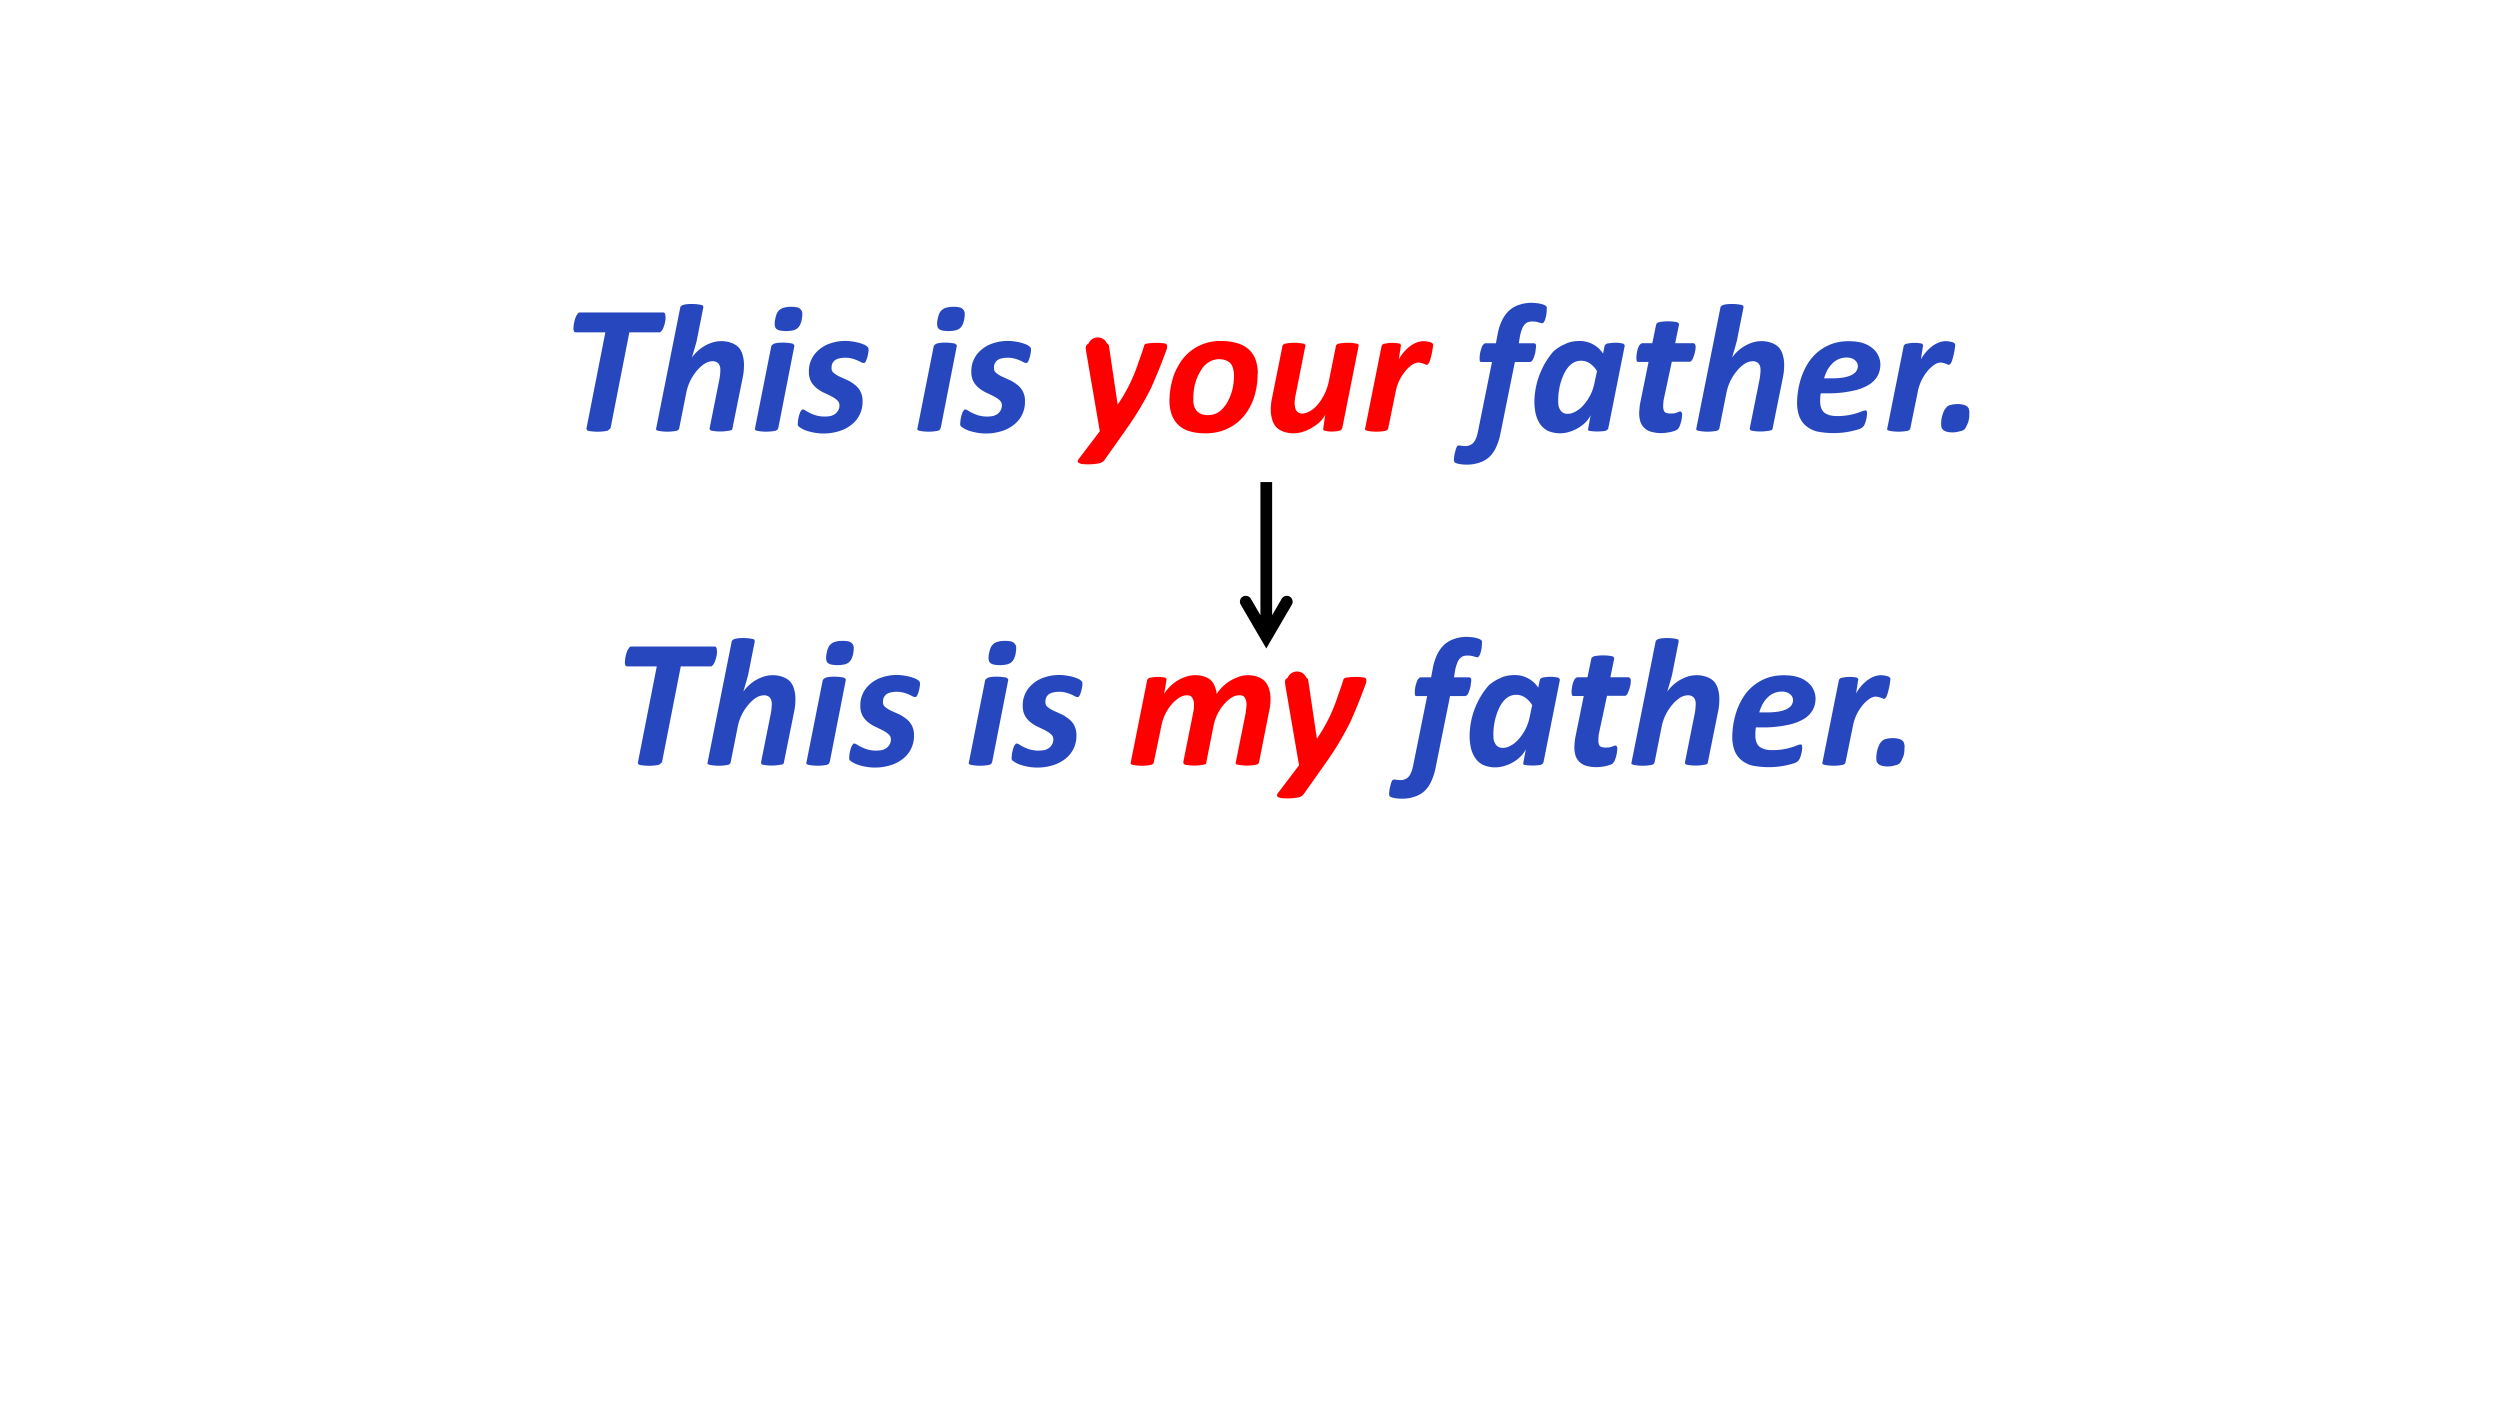 <svg xmlns="http://www.w3.org/2000/svg" xmlns:xlink="http://www.w3.org/1999/xlink" width="1280" height="720" viewBox="0 0 960 540"><rect x="0" y="0" width="960" height="540" fill="#333333" stroke="none"/><g data-name="P"><clipPath id="a"><path fill-rule="evenodd" d="M0 540h960V0H0Z"/></clipPath><g clip-path="url(#a)"><path fill="#fff" fill-rule="evenodd" d="M0 540h960V0H0Z"/></g></g><g data-name="P"><symbol id="b"><path d="M.491.614V.603A.165.165 0 0 0 .477.549a.041.041 0 0 0-.01-.014C.465.532.461.53.458.53h-.16l-.1-.51A.02.02 0 0 0 .191.013.028.028 0 0 0 .18.005a.271.271 0 0 0-.102 0A.017.017 0 0 0 .07.012a.013.013 0 0 0 0 .009l.1.509H.014C.008.53.004.532.003.535A.036.036 0 0 0 0 .55a.182.182 0 0 0 .014.066L.023.63c.003.004.007.006.01.006H.48A.01.01 0 0 0 .488.629.028.028 0 0 0 .49.614Z"/></symbol><symbol id="c"><path d="M.407.02A.017.017 0 0 0 .403.01.028.028 0 0 0 .39.006a.253.253 0 0 0-.097 0A.019.019 0 0 0 .287.01.013.013 0 0 0 .285.02l.052.26a.319.319 0 0 1 .005.047c0 .007 0 .014-.002.02a.038.038 0 0 1-.007.015.03.03 0 0 1-.013.01.041.041 0 0 1-.019.004A.084.084 0 0 1 .26.364.174.174 0 0 1 .22.329.26.26 0 0 1 .162.216L.123.02A.017.017 0 0 0 .118.01a.028.028 0 0 0-.01-.005.256.256 0 0 0-.097 0C.005.007.002.008 0 .01a.013.013 0 0 0 0 .009l.128.642c0 .003.002.006.004.008a.024.024 0 0 0 .012.007.087.087 0 0 0 .02.004.26.26 0 0 0 .077-.004C.246.675.249.673.25.67A.013.013 0 0 0 .251.662L.216.485a1.96 1.96 0 0 0-.02-.07.283.283 0 0 0-.006-.02.215.215 0 0 0 .107.08.154.154 0 0 0 .05.008.15.15 0 0 0 .056-.01.098.098 0 0 0 .038-.025.099.099 0 0 0 .02-.04.176.176 0 0 0 .007-.05.318.318 0 0 0-.007-.07L.407.02Z"/></symbol><symbol id="d"><path d="M.25.602A.133.133 0 0 0 .24.57.056.056 0 0 0 .224.55.065.065 0 0 0 .2.54a.177.177 0 0 0-.068 0 .04.04 0 0 0-.02.01.035.035 0 0 0-.007.02c-.001.01 0 .02.003.032a.124.124 0 0 0 .009.03.056.056 0 0 0 .04.03c.009.003.02.004.035.004A.132.132 0 0 0 .225.663.036.036 0 0 0 .245.65a.031.031 0 0 0 .007-.02c0-.008 0-.018-.003-.03M.123.02A.017.017 0 0 0 .118.01a.028.028 0 0 0-.01-.005.256.256 0 0 0-.097 0C.005.007.002.008 0 .01a.013.013 0 0 0 0 .009l.086.434c0 .003.002.006.004.008A.028.028 0 0 0 .103.47a.087.087 0 0 0 .02.004A.26.26 0 0 0 .2.47C.204.467.207.465.209.462a.012.012 0 0 0 0-.008L.124.02Z"/></symbol><symbol id="e"><path d="M.377.444c0-.004 0-.01-.002-.017A.152.152 0 0 0 .362.383C.36.378.356.375.352.375a.035.035 0 0 0-.015.004.2.2 0 0 1-.05.02.146.146 0 0 1-.068 0A.062.062 0 0 1 .197.389.051.051 0 0 1 .183.37.055.055 0 0 1 .18.348C.179.338.183.33.19.323a.172.172 0 0 1 .031-.02l.04-.018A.194.194 0 0 0 .302.26.104.104 0 0 0 .345.172.152.152 0 0 0 .29.049.197.197 0 0 0 .225.013.279.279 0 0 0 .09.003a.335.335 0 0 0-.038.009.147.147 0 0 0-.046.023.028.028 0 0 0-.006.008A.036.036 0 0 0 0 .054a.164.164 0 0 0 .003.027l.004.016.005.015A.04.04 0 0 0 .02.123C.02.126.023.127.026.127.03.127.036.125.04.122A.226.226 0 0 1 .095.096.17.17 0 0 1 .178.093C.188.097.196.1.203.107a.055.055 0 0 1 .019.042c0 .011-.004.02-.013.028a.135.135 0 0 1-.03.02.923.923 0 0 1-.039.019.2.2 0 0 0-.039.024.122.122 0 0 0-.03.035.107.107 0 0 0-.012.053.146.146 0 0 0 .052.116.177.177 0 0 0 .061.035.247.247 0 0 0 .122.01.225.225 0 0 0 .061-.017A.052.052 0 0 0 .372.46C.376.458.377.452.377.444Z"/></symbol><symbol id="f"><path d="M-2147483500-2147483500Z"/></symbol><use xlink:href="#b" fill="#2747be" transform="matrix(72.024 0 0 -72.024 220.21 165.791)"/><use xlink:href="#c" fill="#2747be" transform="matrix(72.024 0 0 -72.024 251.982 165.791)"/><use xlink:href="#d" fill="#2747be" transform="matrix(72.024 0 0 -72.024 289.938 165.791)"/><use xlink:href="#e" fill="#2747be" transform="matrix(72.024 0 0 -72.024 306.367 166.389)"/><use xlink:href="#f" fill="#2747be" transform="matrix(72.024 0 0 -72.024 154670350000 -154670350000)"/><use xlink:href="#d" fill="#2747be" transform="matrix(72.024 0 0 -72.024 352.311 165.791)"/><use xlink:href="#e" fill="#2747be" transform="matrix(72.024 0 0 -72.024 368.74 166.389)"/><use xlink:href="#f" fill="red" transform="matrix(72.024 0 0 -72.024 154670350000 -154670350000)"/><symbol id="g"><path d="M.477.63.476.618A2.973 2.973 0 0 0 .392.409a1.619 1.619 0 0 0-.13-.217l-.12-.17A.049.049 0 0 0 .115.006a.322.322 0 0 0-.09-.004.043.043 0 0 0-.018.006C.002.01 0 .013 0 .017a.03.03 0 0 0 .007.014l.111.146-.072.42A1.24 1.24 0 0 0 .043.62c0 .006.001.01.003.014a.022.022 0 0 0 .011.009.054.054 0 0 0 .1.001.013.013 0 0 0 .008-.007.039.039 0 0 0 .003-.013L.213.32h.001a.876.876 0 0 1 .112.23 1.448 1.448 0 0 1 .03.088.021.021 0 0 0 .011.006.322.322 0 0 0 .099.001C.473.642.477.638.477.631Z"/></symbol><symbol id="h"><path d="M.47.317A.399.399 0 0 0 .444.172.315.315 0 0 0 .407.105.256.256 0 0 0 .283.014.279.279 0 0 0 .193 0a.29.29 0 0 0-.086.011A.139.139 0 0 0 .012.1.22.22 0 0 0 0 .175.428.428 0 0 0 .027.32c.01.023.022.045.036.066a.252.252 0 0 0 .215.106A.273.273 0 0 0 .363.48a.152.152 0 0 0 .06-.033A.134.134 0 0 0 .46.39.217.217 0 0 0 .471.317M.344.309a.134.134 0 0 1-.005.036.06.06 0 0 1-.013.027A.058.058 0 0 1 .3.389a.098.098 0 0 1-.036.006.097.097 0 0 1-.044-.01.121.121 0 0 1-.035-.026A.169.169 0 0 1 .16.322.256.256 0 0 1 .13.229.325.325 0 0 1 .127.184C.127.17.128.158.131.147A.072.072 0 0 1 .145.12.065.065 0 0 1 .169.103.102.102 0 0 1 .206.097a.101.101 0 0 1 .078.035c.01.011.02.024.027.038a.272.272 0 0 1 .03.093.325.325 0 0 1 .003.046Z"/></symbol><symbol id="i"><path d="M.38.027A.019.019 0 0 0 .377.02a.023.023 0 0 0-.01-.006.184.184 0 0 0-.082 0A.015.015 0 0 0 .28.019a.014.014 0 0 0 0 .008L.29.098A.175.175 0 0 0 .264.063.245.245 0 0 0 .177.01.164.164 0 0 0 .124 0a.154.154 0 0 0-.059.01.1.1 0 0 0-.038.025.107.107 0 0 0-.02.04.186.186 0 0 0-.007.05.297.297 0 0 0 .008.069l.054.27c0 .003.002.006.004.008a.024.024 0 0 0 .011.006.256.256 0 0 0 .097 0C.18.477.181.475.183.472A.01.01 0 0 0 .184.464L.132.202A.23.23 0 0 1 .127.157L.13.136A.049.049 0 0 1 .137.12.03.03 0 0 1 .149.11.046.046 0 0 1 .167.105C.181.106.195.11.21.119c.015.008.028.02.041.035a.284.284 0 0 1 .058.121l.038.189c0 .003.001.006.004.008a.024.024 0 0 0 .011.006.256.256 0 0 0 .097 0C.463.477.466.475.468.472a.012.012 0 0 0 0-.008L.381.027Z"/></symbol><symbol id="j"><path d="M.362.462a.386.386 0 0 0-.016-.08.063.063 0 0 0-.008-.018C.335.36.332.357.328.357.325.357.322.357.32.36a.068.068 0 0 1-.01.003.1.1 0 0 1-.026.006.065.065 0 0 1-.035-.013.171.171 0 0 1-.036-.034.241.241 0 0 1-.05-.106L.123.02A.017.017 0 0 0 .118.01a.028.028 0 0 0-.01-.005.256.256 0 0 0-.097 0C.005.007.002.008 0 .01a.013.013 0 0 0 0 .009l.087.436c0 .003.002.006.004.008a.02.02 0 0 0 .01.006l.017.003A.19.19 0 0 0 .184.47L.19.464a.012.012 0 0 0 0-.008L.179.386a.233.233 0 0 0 .06.07.155.155 0 0 0 .036.02.1.1 0 0 0 .05.006.141.141 0 0 0 .027-.006A.028.028 0 0 0 .359.47C.361.47.362.466.362.461Z"/></symbol><use xlink:href="#g" fill="red" transform="matrix(72.024 0 0 -72.024 413.825 178.346)"/><use xlink:href="#h" fill="red" transform="matrix(72.024 0 0 -72.024 449.071 166.389)"/><use xlink:href="#i" fill="red" transform="matrix(72.024 0 0 -72.024 487.978 166.389)"/><use xlink:href="#j" fill="red" transform="matrix(72.024 0 0 -72.024 524.234 165.791)"/><use xlink:href="#f" fill="red" transform="matrix(72.024 0 0 -72.024 154670350000 -154670350000)"/><symbol id="k"><path d="M.495.829A.17.17 0 0 0 .485.77.047.047 0 0 0 .478.758C.476.755.474.754.47.754L.463.755a.14.14 0 0 1-.01.003.105.105 0 0 1-.03.005A.078.078 0 0 1 .396.76a.049.049 0 0 1-.02-.014A.08.08 0 0 1 .362.72a.205.205 0 0 1-.01-.036L.346.647h.08c.004 0 .008-.002.01-.005S.438.634.438.627L.436.615A.12.12 0 0 0 .429.58.151.151 0 0 0 .423.564.042.042 0 0 0 .415.552a.014.014 0 0 0-.01-.005h-.08L.248.165A.31.31 0 0 0 .225.093.161.161 0 0 0 .19.042.14.14 0 0 0 .137.011.2.2 0 0 0 .069 0a.195.195 0 0 0-.043.004.063.063 0 0 0-.022.008.017.017 0 0 0-.003.006.038.038 0 0 0-.001.01l.001.01a.149.149 0 0 0 .006.031.104.104 0 0 0 .01.029C.02.1.023.102.026.102h.006A.277.277 0 0 1 .058.099c.01 0 .02.001.027.005a.049.049 0 0 1 .02.014c.005.006.01.015.014.025.004.01.007.023.01.037l.074.367H.148a.012.012 0 0 0-.01.004L.137.567a.212.212 0 0 0 .003.03.347.347 0 0 0 .01.033.05.05 0 0 0 .009.012.015.015 0 0 0 .01.005h.055l.009.048a.29.29 0 0 0 .023.073.18.18 0 0 0 .037.052.144.144 0 0 0 .052.031.204.204 0 0 0 .094.01.149.149 0 0 0 .041-.009.031.031 0 0 0 .01-.006A.012.012 0 0 0 .495.84.034.034 0 0 0 .495.83Z"/></symbol><symbol id="l"><path d="M.394.027C.392.021.387.016.378.013a.259.259 0 0 0-.083 0C.29.012.288.015.287.017a.017.017 0 0 0 0 .01L.3.097A.136.136 0 0 0 .277.063.203.203 0 0 0 .19.009a.164.164 0 0 0-.12.005A.113.113 0 0 0 .03.05a.16.16 0 0 0-.023.054A.3.3 0 0 0 0 .166a.42.42 0 0 0 .1.269.21.21 0 0 0 .062.04C.185.487.21.492.24.492A.147.147 0 0 0 .366.425l.008.039C.375.47.38.476.389.479.4.48.413.483.433.483a.169.169 0 0 0 .04-.005C.475.477.478.475.48.472A.012.012 0 0 0 .481.464L.394.027M.333.333a.126.126 0 0 1-.038.04.084.084 0 0 1-.086.004.105.105 0 0 1-.03-.026.185.185 0 0 1-.023-.038A.335.335 0 0 1 .128.15.074.074 0 0 1 .137.126.048.048 0 0 1 .152.11.048.048 0 0 1 .177.104c.015 0 .03.004.044.013.015.008.03.02.042.035A.246.246 0 0 1 .32.267l.014.066Z"/></symbol><symbol id="m"><path d="M.316.458.315.445A.192.192 0 0 0 .3.395.045.045 0 0 0 .292.383.014.014 0 0 0 .282.38H.189L.145.174A.328.328 0 0 1 .143.141c0-.013.003-.023.009-.03C.158.107.168.104.182.104l.02.001a.165.165 0 0 1 .024.008.02.02 0 0 0 .008.002C.237.114.24.113.241.11.243.108.244.104.244.1A.18.18 0 0 0 .23.035.044.044 0 0 0 .22.02.044.044 0 0 0 .208.013.187.187 0 0 0 .162.002a.193.193 0 0 0-.08.004.083.083 0 0 0-.06.053.149.149 0 0 0-.006.062.263.263 0 0 0 .006.046l.043.212H.012C.008.379.005.38.002.383L0 .399a.203.203 0 0 0 .007.048.08.08 0 0 0 .01.022c.005.006.01.01.016.01h.052l.02.097c0 .003.002.006.004.008A.028.028 0 0 0 .12.591a.26.26 0 0 0 .097 0C.222.589.224.587.226.584A.012.012 0 0 0 .227.576L.207.479h.095C.307.479.31.477.313.473A.033.033 0 0 0 .316.458Z"/></symbol><symbol id="n"><path d="M.444.368A.126.126 0 0 0 .428.304a.135.135 0 0 0-.05-.048.272.272 0 0 0-.084-.03A.606.606 0 0 0 .17.213H.126A.265.265 0 0 1 .123.172c0-.026.006-.046.02-.06C.157.1.18.092.21.092a.34.34 0 0 1 .135.025.06.06 0 0 0 .018.005C.366.122.37.121.371.12L.373.108a.143.143 0 0 0-.006-.04.1.1 0 0 0-.007-.02.04.04 0 0 0-.009-.014A.063.063 0 0 0 .33.022.45.45 0 0 0 .105.01a.151.151 0 0 0-.058.03.123.123 0 0 0-.035.05A.21.21 0 0 0 0 .164a.449.449 0 0 0 .026.144.36.36 0 0 0 .035.07.252.252 0 0 0 .123.098c.026.01.057.015.09.015.03 0 .056-.003.077-.01A.15.15 0 0 0 .404.452a.107.107 0 0 0 .03-.04.106.106 0 0 0 .01-.045m-.12-.01a.04.04 0 0 1-.016.033C.298.399.283.404.264.404A.106.106 0 0 1 .186.37.143.143 0 0 1 .161.336.226.226 0 0 1 .144.293h.041c.026 0 .048.002.065.005a.154.154 0 0 1 .043.014c.01.006.019.013.023.02a.05.05 0 0 1 .008.026Z"/></symbol><symbol id="o"><path d="M.15.103A.16.16 0 0 0 .146.06.13.13 0 0 0 .136.036a.06.06 0 0 0-.012-.02A.052.052 0 0 0 .1.006.127.127 0 0 0 .062 0a.132.132 0 0 0-.03.003.05.05 0 0 0-.02.009.032.032 0 0 0-.01.014A.071.071 0 0 0 0 .048.163.163 0 0 0 .006.09a.172.172 0 0 0 .009.024.061.061 0 0 0 .013.019C.033.139.04.144.05.146c.01.003.022.005.04.005A.119.119 0 0 0 .12.147a.046.046 0 0 0 .02-.01.027.027 0 0 0 .008-.014.073.073 0 0 0 .003-.02Z"/></symbol><use xlink:href="#k" fill="#2747be" transform="matrix(72.024 0 0 -72.024 558.3 178.416)"/><use xlink:href="#l" fill="#2747be" transform="matrix(72.024 0 0 -72.024 589.208 166.389)"/><use xlink:href="#m" fill="#2747be" transform="matrix(72.024 0 0 -72.024 628.362 166.283)"/><use xlink:href="#c" fill="#2747be" transform="matrix(72.024 0 0 -72.024 651.408 165.791)"/><use xlink:href="#n" fill="#2747be" transform="matrix(72.024 0 0 -72.024 690.08 166.389)"/><use xlink:href="#j" fill="#2747be" transform="matrix(72.024 0 0 -72.024 724.729 165.791)"/><use xlink:href="#o" fill="#2747be" transform="matrix(72.024 0 0 -72.024 745.4 166.037)"/><use xlink:href="#f" fill="#2747be" transform="matrix(72.024 0 0 -72.024 154670350000 -154670350000)"/></g><path d="M488.5 185.12v59.42H484v-59.42Zm7.57 47.06-9.82 16.83-9.82-16.83c-.62-1.07-.26-2.45.81-3.08 1.07-.62 2.45-.26 3.08.81l7.87 13.5h-3.88l7.87-13.5a2.263 2.263 0 0 1 3.08-.81c1.07.63 1.43 2.01.81 3.08Z" data-name="P"/><g data-name="P"><use xlink:href="#b" fill="#2747be" transform="matrix(72.024 0 0 -72.024 239.96 294.071)"/><use xlink:href="#c" fill="#2747be" transform="matrix(72.024 0 0 -72.024 271.732 294.071)"/><use xlink:href="#d" fill="#2747be" transform="matrix(72.024 0 0 -72.024 309.688 294.071)"/><use xlink:href="#e" fill="#2747be" transform="matrix(72.024 0 0 -72.024 326.117 294.669)"/><use xlink:href="#f" fill="#2747be" transform="matrix(72.024 0 0 -72.024 154670350000 -154670350000)"/><use xlink:href="#d" fill="#2747be" transform="matrix(72.024 0 0 -72.024 372.061 294.071)"/><use xlink:href="#e" fill="#2747be" transform="matrix(72.024 0 0 -72.024 388.49 294.669)"/><use xlink:href="#f" fill="red" transform="matrix(72.024 0 0 -72.024 154670350000 -154670350000)"/><symbol id="p"><path d="M.684.02A.017.017 0 0 0 .679.01.028.028 0 0 0 .668.006a.248.248 0 0 0-.097 0A.019.019 0 0 0 .56.01a.012.012 0 0 0 0 .009l.052.26a.607.607 0 0 1 .005.045.07.07 0 0 1-.008.037C.604.372.594.376.58.376A.078.078 0 0 1 .538.364a.178.178 0 0 1-.04-.035.247.247 0 0 1-.056-.112L.403.02A.017.017 0 0 0 .4.01.028.028 0 0 0 .387.006a.248.248 0 0 0-.097 0A.019.019 0 0 0 .283.01.013.013 0 0 0 .28.02l.052.26a.197.197 0 0 1 .005.046.064.064 0 0 1-.009.036C.323.372.313.376.3.376a.078.078 0 0 1-.04-.012.178.178 0 0 1-.041-.035.247.247 0 0 1-.055-.112L.123.02A.017.017 0 0 0 .118.01a.028.028 0 0 0-.01-.005.256.256 0 0 0-.097 0C.005.007.002.008 0 .01a.013.013 0 0 0 0 .009l.087.436c0 .003.002.006.004.008a.02.02 0 0 0 .01.006l.017.003A.19.19 0 0 0 .184.47L.19.464a.012.012 0 0 0 0-.008L.178.384a.218.218 0 0 0 .113.09.157.157 0 0 0 .103.001.086.086 0 0 0 .034-.02.084.084 0 0 0 .02-.032.137.137 0 0 0 .01-.04.224.224 0 0 0 .114.09c.017.007.035.01.053.01A.146.146 0 0 0 .68.473.091.091 0 0 0 .718.447a.102.102 0 0 0 .02-.04.179.179 0 0 0 .007-.049.314.314 0 0 0-.008-.07L.684.02Z"/></symbol><use xlink:href="#p" fill="red" transform="matrix(72.024 0 0 -72.024 434.22 294.071)"/><use xlink:href="#g" fill="red" transform="matrix(72.024 0 0 -72.024 490.33 306.626)"/><use xlink:href="#f" fill="red" transform="matrix(72.024 0 0 -72.024 154670350000 -154670350000)"/><use xlink:href="#k" fill="#2747be" transform="matrix(72.024 0 0 -72.024 533.41 306.696)"/><use xlink:href="#l" fill="#2747be" transform="matrix(72.024 0 0 -72.024 564.318 294.669)"/><use xlink:href="#m" fill="#2747be" transform="matrix(72.024 0 0 -72.024 603.472 294.563)"/><use xlink:href="#c" fill="#2747be" transform="matrix(72.024 0 0 -72.024 626.518 294.071)"/><use xlink:href="#n" fill="#2747be" transform="matrix(72.024 0 0 -72.024 665.19 294.669)"/><use xlink:href="#j" fill="#2747be" transform="matrix(72.024 0 0 -72.024 699.839 294.071)"/><use xlink:href="#o" fill="#2747be" transform="matrix(72.024 0 0 -72.024 720.51 294.317)"/><use xlink:href="#f" fill="#2747be" transform="matrix(72.024 0 0 -72.024 154670350000 -154670350000)"/></g></svg>